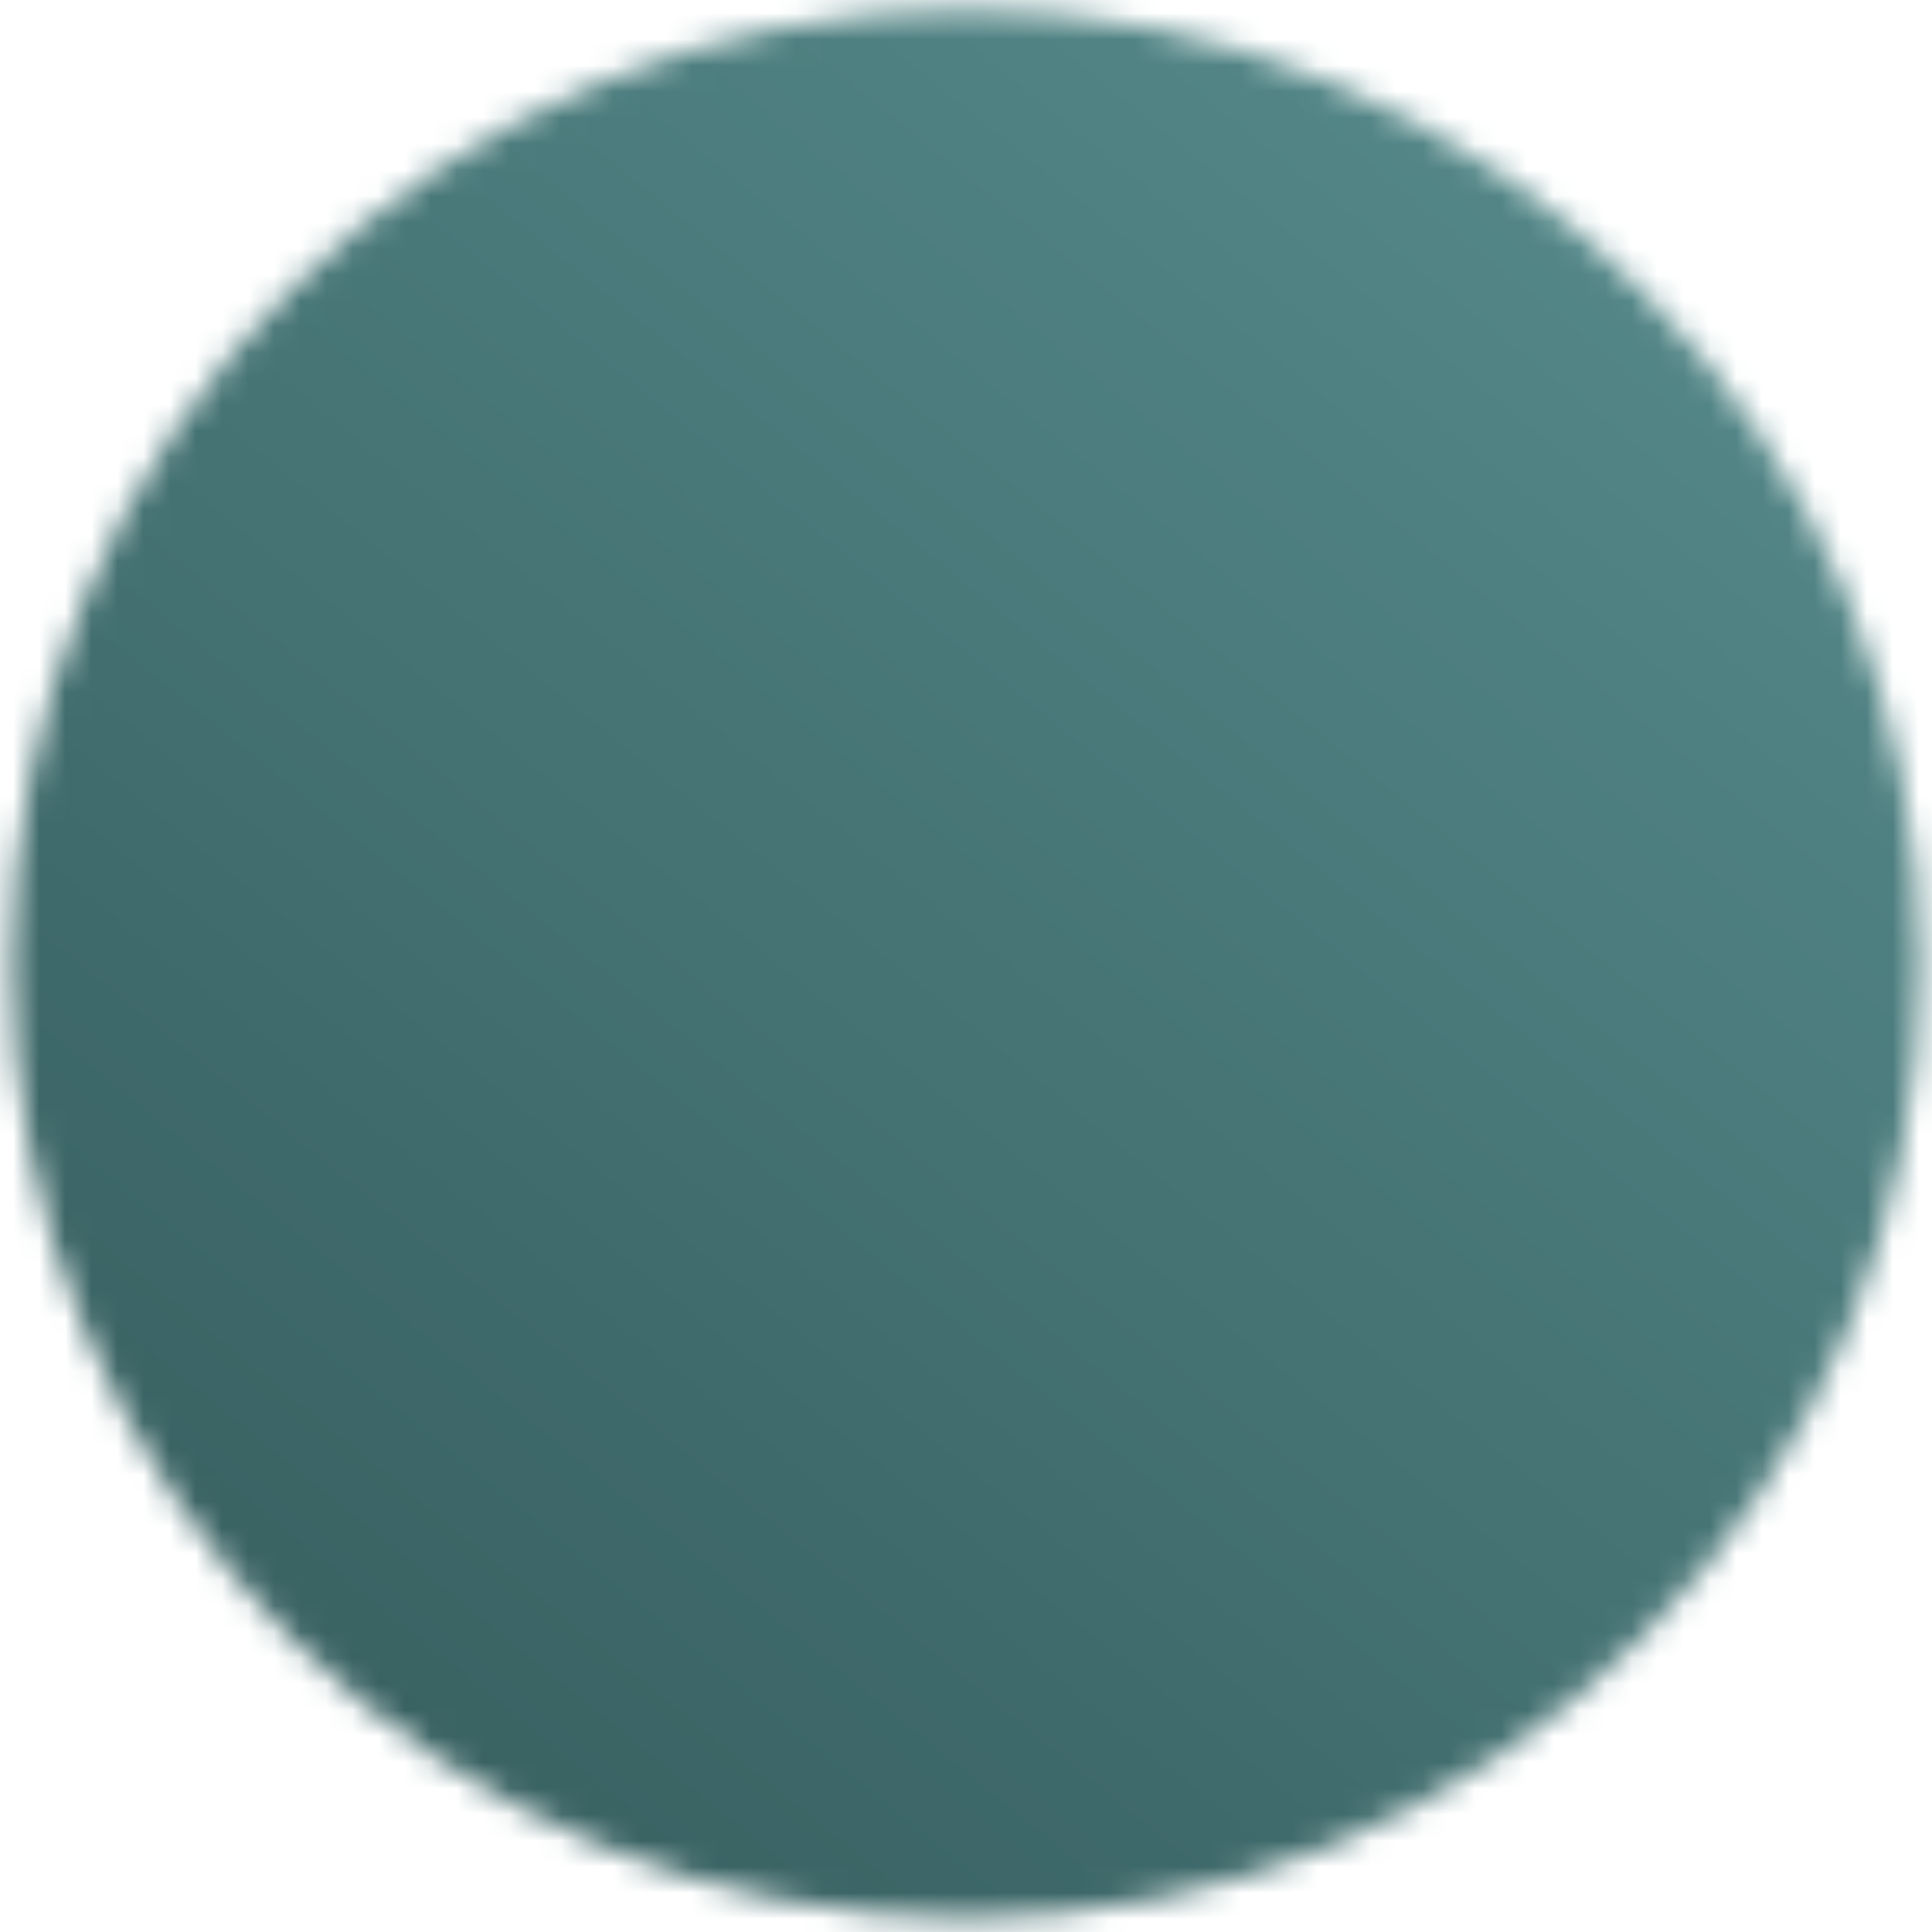 <svg width="74" height="74" viewBox="0 0 74 74" fill="none" xmlns="http://www.w3.org/2000/svg">
<mask id="mask0_120_7789" style="mask-type:luminance" maskUnits="userSpaceOnUse" x="0" y="0" width="74" height="74">
<path d="M37 72.4C41.661 72.406 46.277 71.49 50.583 69.707C54.889 67.923 58.8 65.306 62.091 62.007C65.391 58.715 68.008 54.804 69.791 50.498C71.575 46.192 72.49 41.576 72.484 36.916C72.49 32.255 71.575 27.639 69.791 23.333C68.008 19.027 65.391 15.116 62.091 11.825C58.8 8.525 54.889 5.908 50.583 4.124C46.277 2.341 41.661 1.425 37 1.431C32.339 1.425 27.723 2.341 23.418 4.124C19.111 5.908 15.2 8.525 11.909 11.825C8.609 15.116 5.992 19.027 4.209 23.333C2.425 27.639 1.51 32.255 1.516 36.916C1.51 41.576 2.425 46.192 4.209 50.498C5.992 54.804 8.609 58.715 11.909 62.007C15.2 65.306 19.111 67.923 23.418 69.707C27.723 71.49 32.339 72.406 37 72.4Z" fill="white" stroke="white" stroke-width="2.129" stroke-linejoin="round"/>
<path d="M22.805 36.916L33.45 47.562L54.741 26.271" stroke="black" stroke-width="6.387" stroke-linecap="round" stroke-linejoin="round"/>
</mask>
<g mask="url(#mask0_120_7789)">
<path d="M-5.578 -5.665H79.584V79.498H-5.578V-5.665Z" fill="url(#paint0_linear_120_7789)"/>
</g>
<defs>
<linearGradient id="paint0_linear_120_7789" x1="38.039" y1="92.093" x2="97.769" y2="18.037" gradientUnits="userSpaceOnUse">
<stop stop-color="#375F60"/>
<stop offset="1" stop-color="#598E8F"/>
</linearGradient>
</defs>
</svg>
